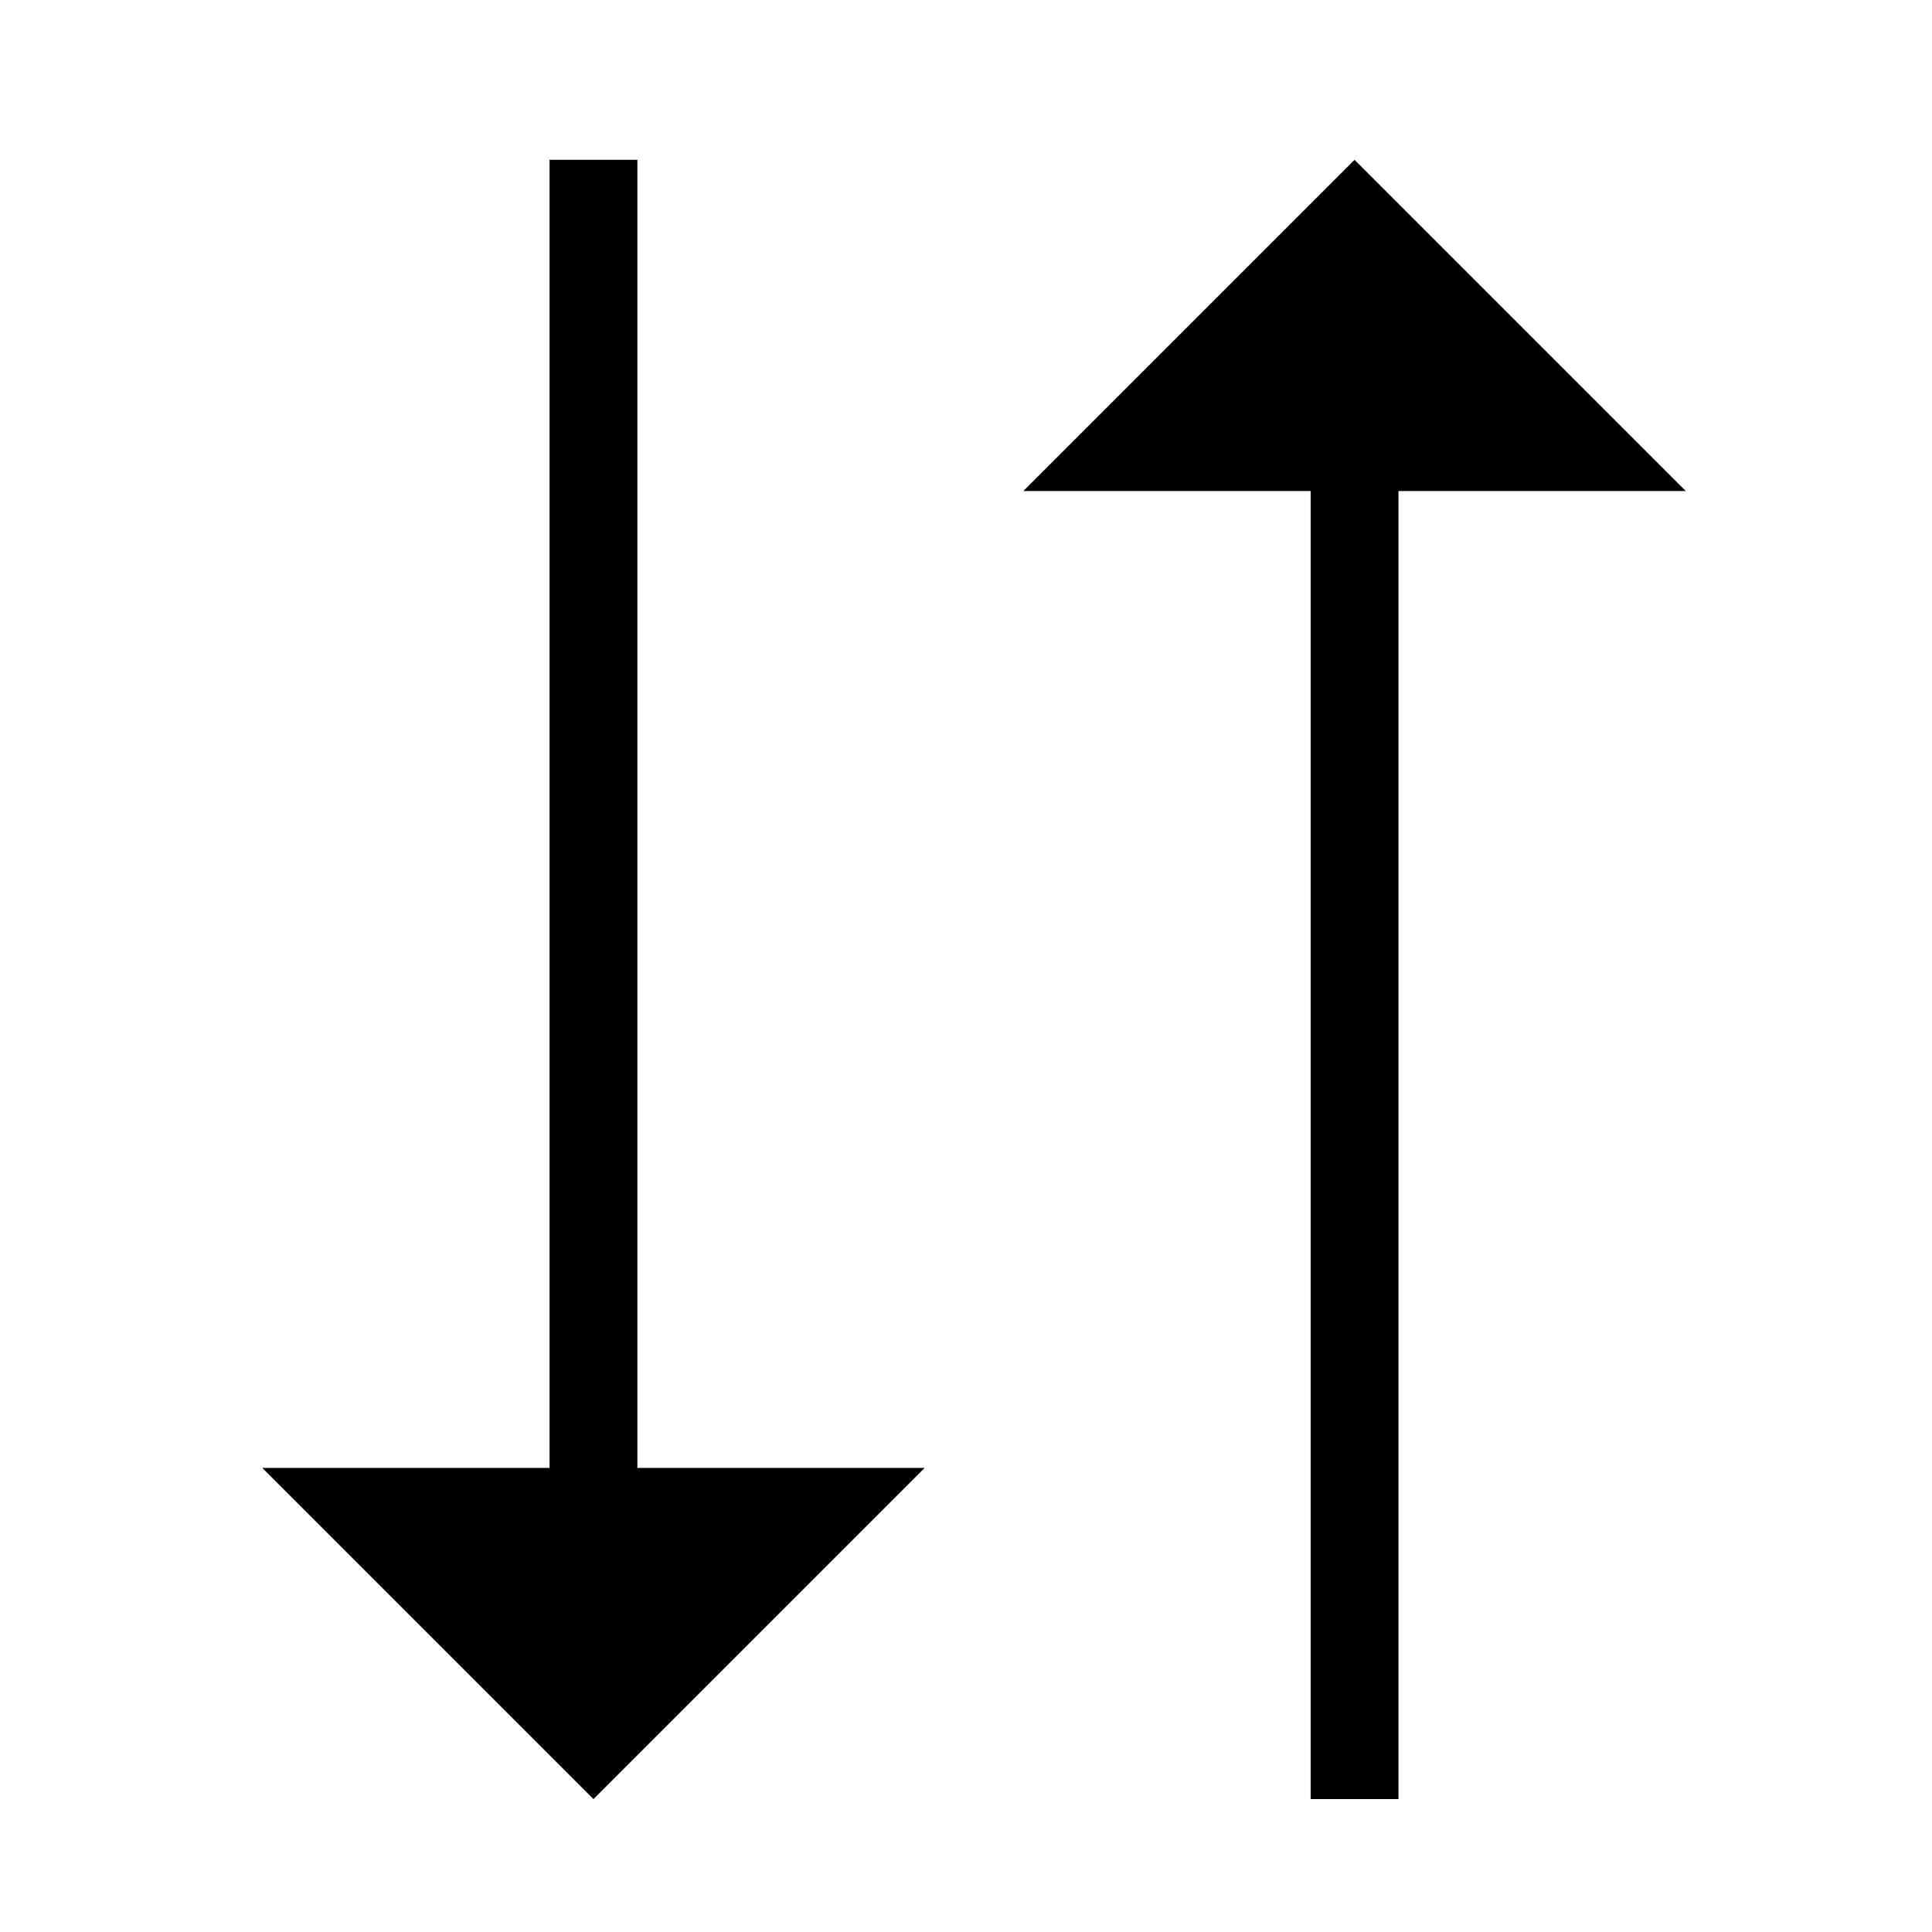 <svg width="33" height="33" viewBox="0 0 33 33" fill="#000000" xmlns="http://www.w3.org/2000/svg">
<path d="M10.887 25.073V2.73H9.387V25.073H4.48L10.137 30.73L15.794 25.073H10.887ZM28.794 8.387L23.137 2.73L17.48 8.387H22.387V30.73H23.887V8.387H28.794Z" />
</svg>
